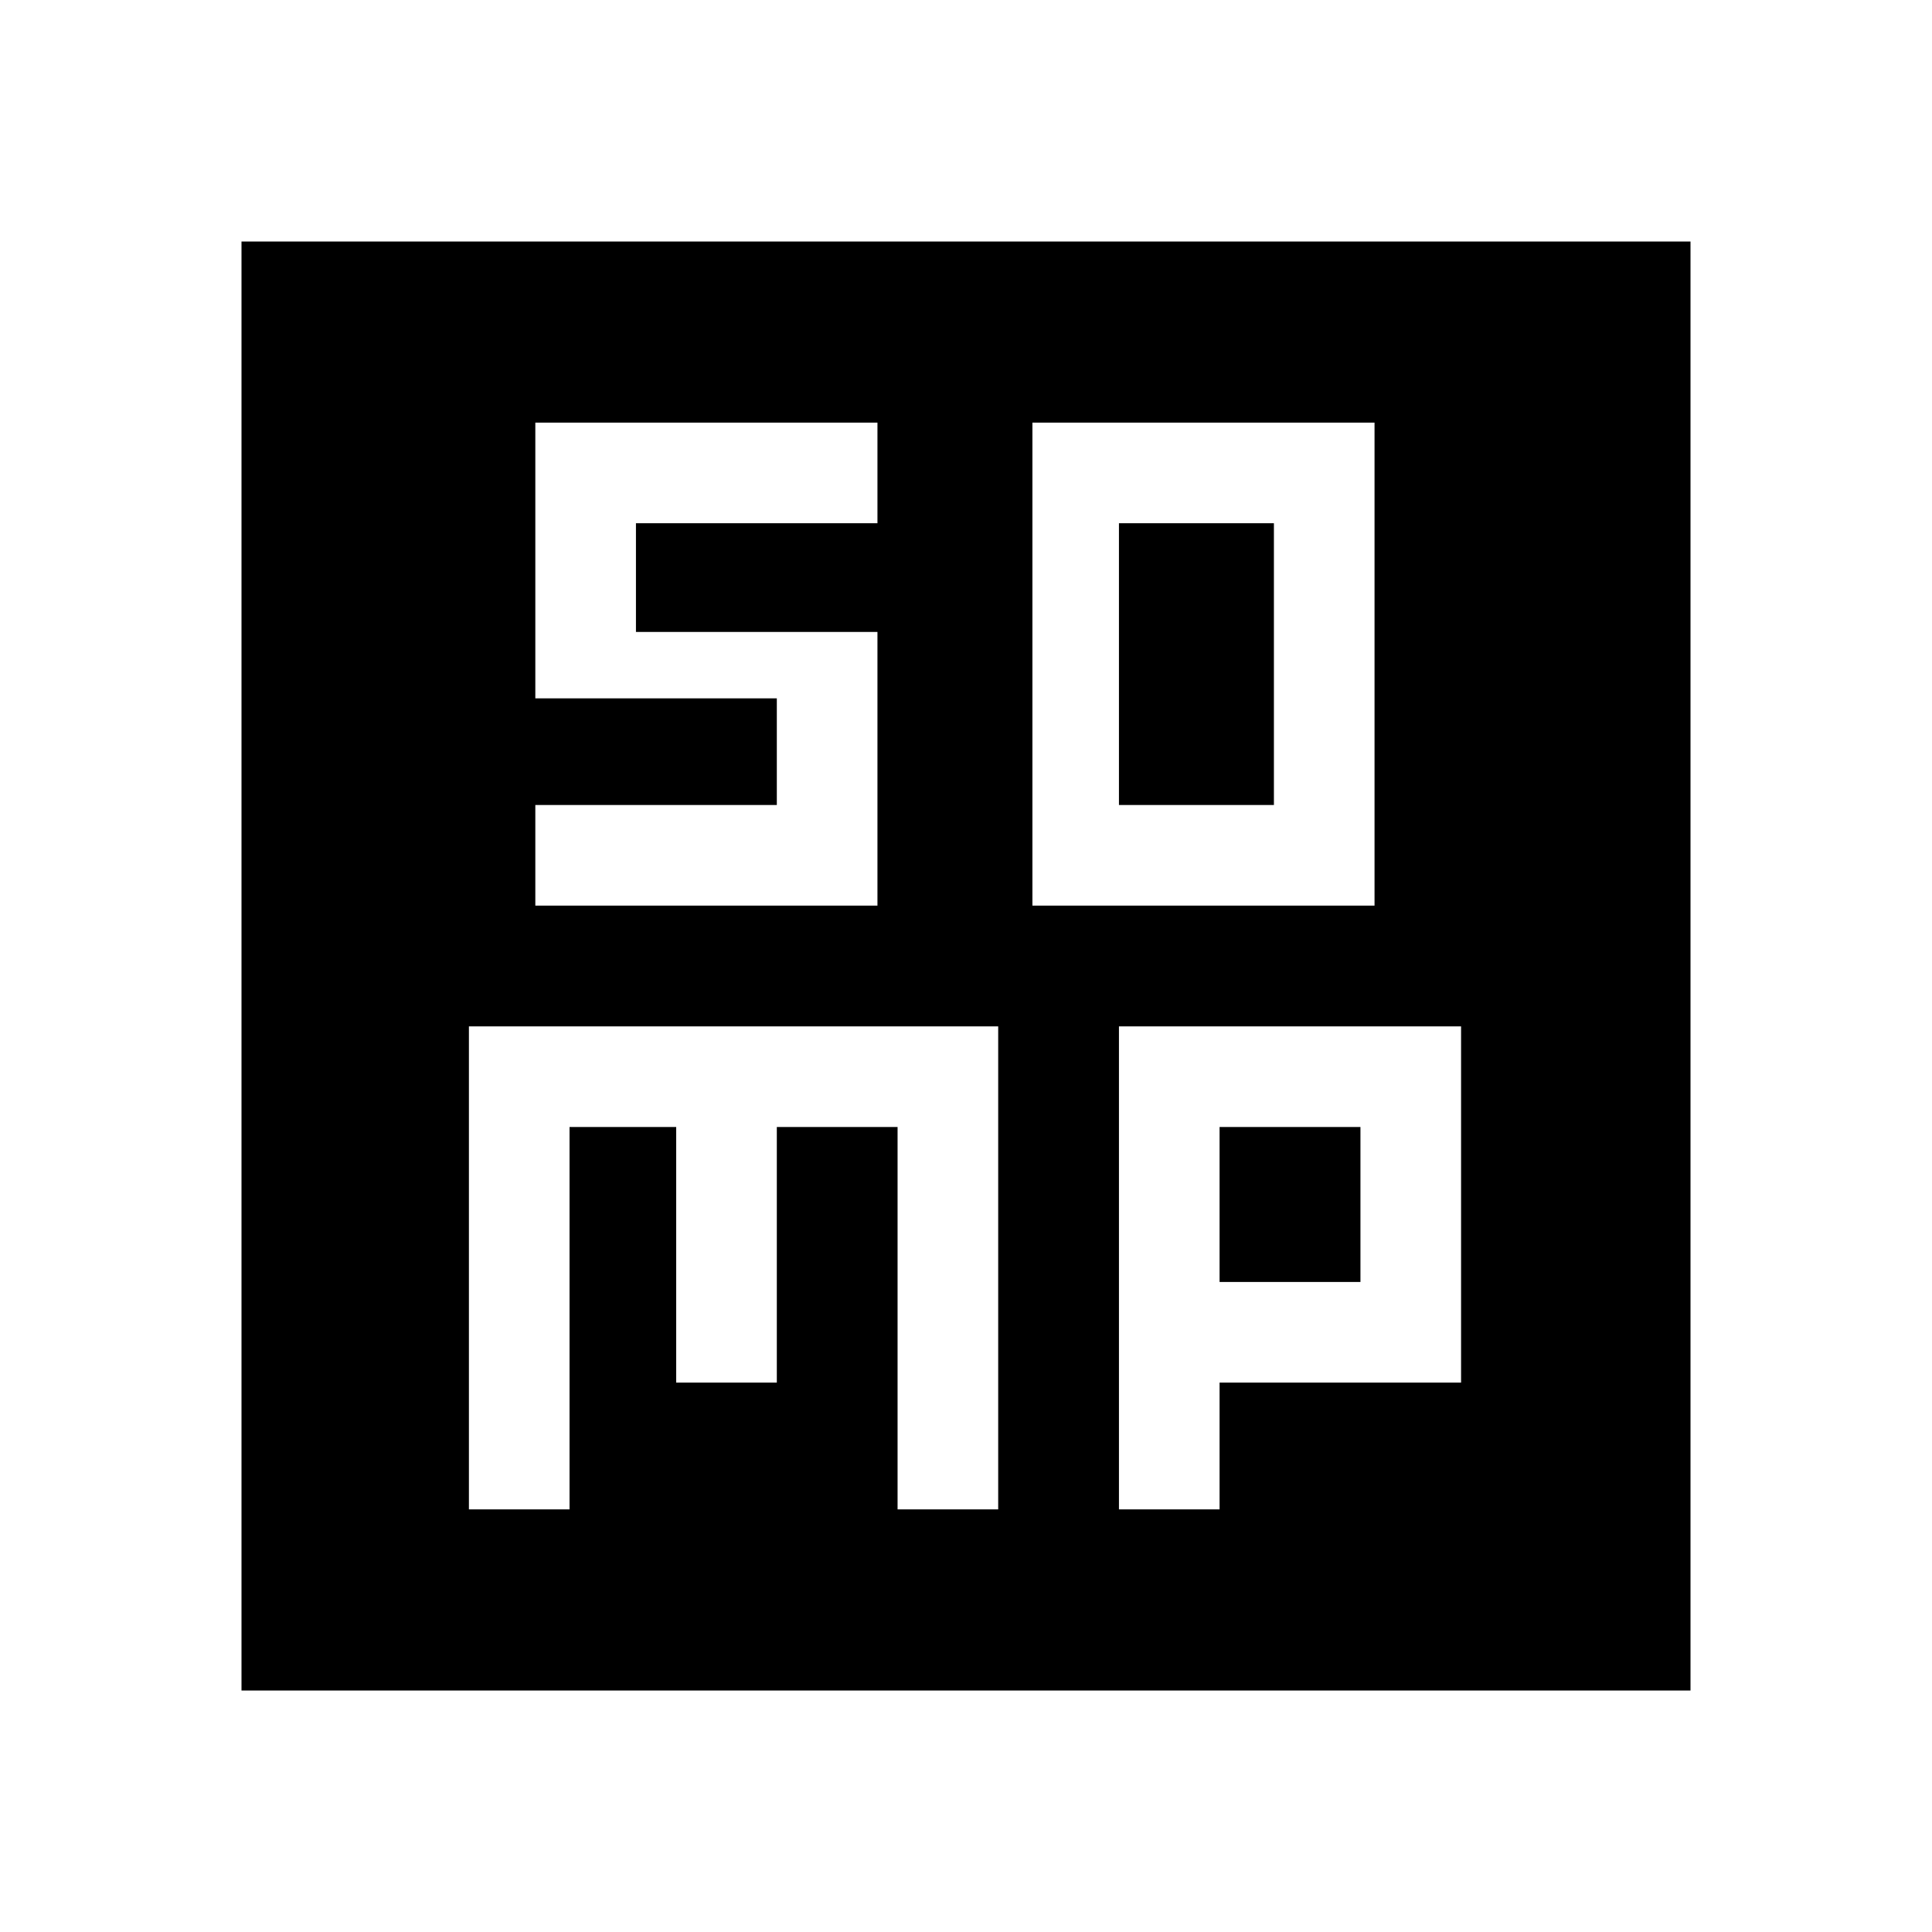 <svg xmlns="http://www.w3.org/2000/svg" width="48" height="48" viewBox="0 -960 960 960"><path d="M513-510h170v-240H513v240Zm43-50v-140h77v140h-77ZM233-210h50v-190h53v127h50v-127h60v190h50v-240H233v240Zm323 0h50v-63h120v-177H556v240Zm50-113v-77h70v77h-70ZM120-120v-720h720v720H120Zm146-390h170v-136H316v-54h120v-50H266v137h120v53H266v50Z"/></svg>
